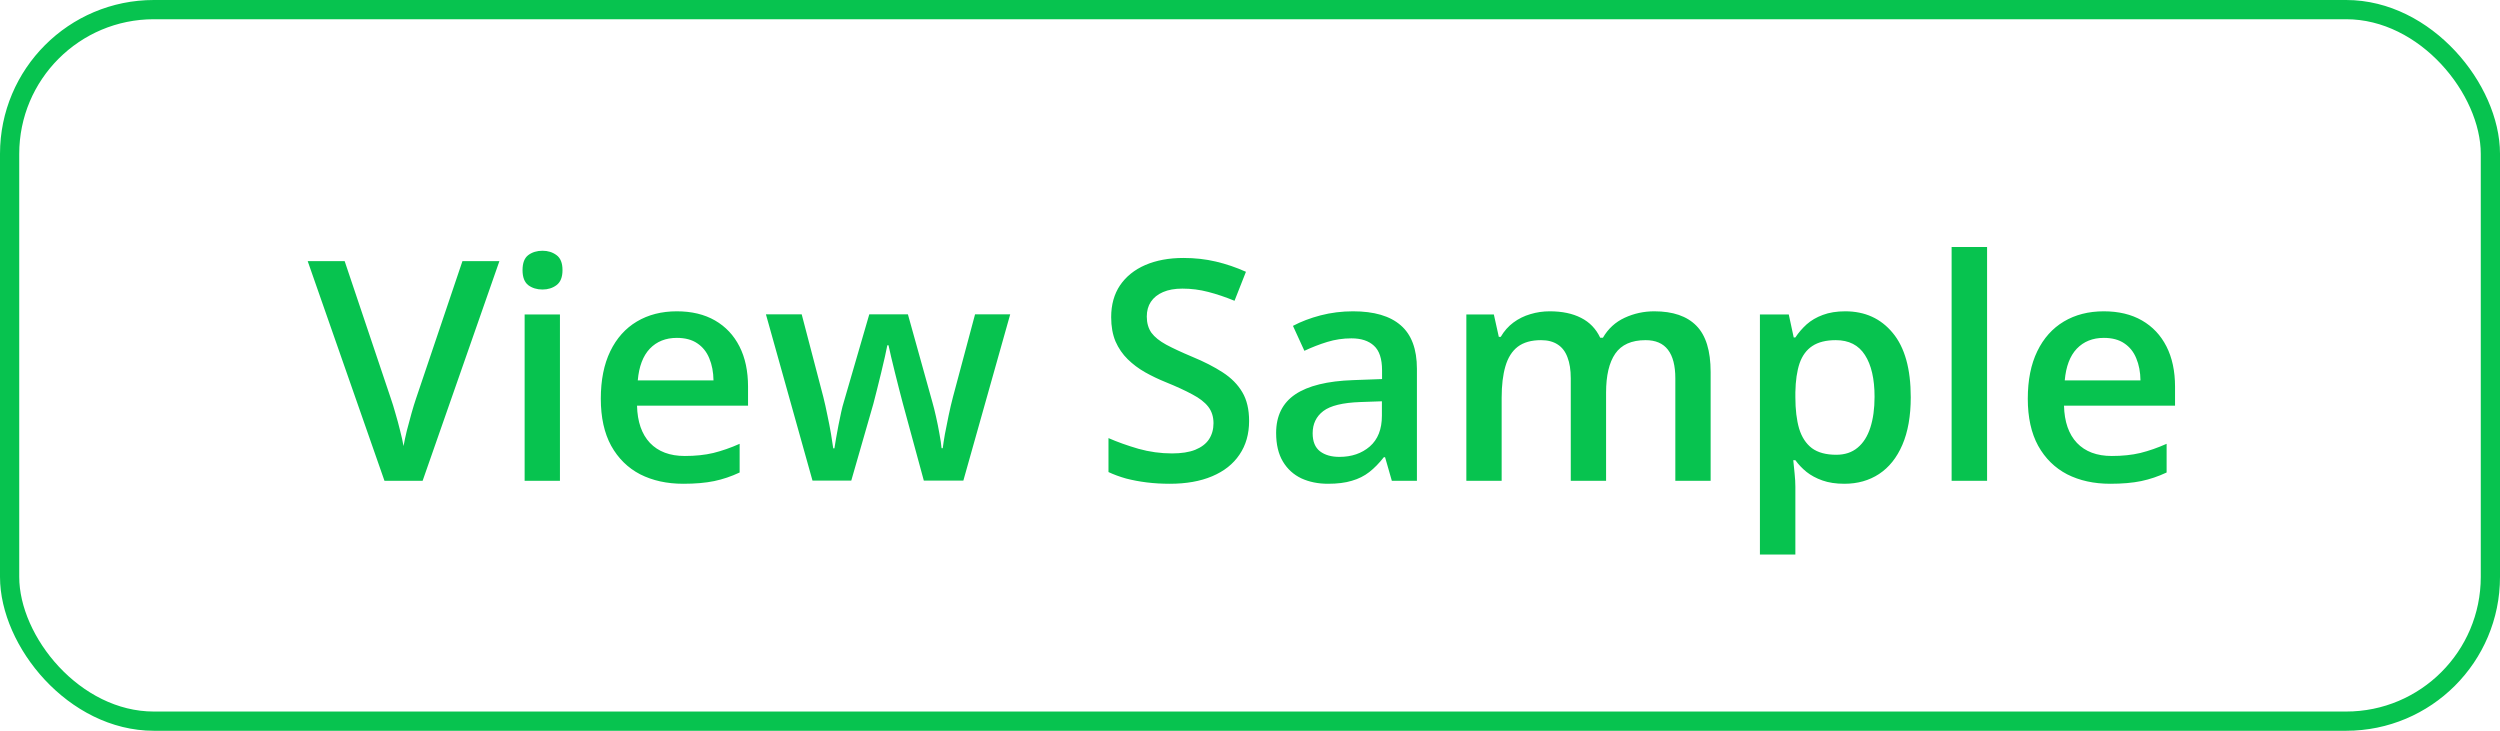 <svg width="130" height="38" viewBox="0 0 130 38" fill="none" xmlns="http://www.w3.org/2000/svg">
<path d="M25.969 13.578L21.977 25H19.992L16 13.578H17.922L20.328 20.734C20.401 20.943 20.479 21.195 20.562 21.492C20.651 21.789 20.732 22.088 20.805 22.391C20.883 22.693 20.943 22.961 20.984 23.195C21.026 22.961 21.083 22.693 21.156 22.391C21.234 22.088 21.315 21.789 21.398 21.492C21.482 21.195 21.56 20.94 21.633 20.727L24.047 13.578H25.969ZM29.117 16.352V25H27.281V16.352H29.117ZM28.211 13.039C28.492 13.039 28.734 13.115 28.938 13.266C29.146 13.417 29.25 13.677 29.25 14.047C29.25 14.412 29.146 14.672 28.938 14.828C28.734 14.979 28.492 15.055 28.211 15.055C27.919 15.055 27.672 14.979 27.469 14.828C27.271 14.672 27.172 14.412 27.172 14.047C27.172 13.677 27.271 13.417 27.469 13.266C27.672 13.115 27.919 13.039 28.211 13.039ZM35.195 16.188C35.966 16.188 36.628 16.346 37.18 16.664C37.732 16.982 38.156 17.432 38.453 18.016C38.75 18.599 38.898 19.297 38.898 20.109V21.094H33.125C33.146 21.932 33.37 22.578 33.797 23.031C34.229 23.484 34.833 23.711 35.609 23.711C36.161 23.711 36.656 23.659 37.094 23.555C37.536 23.445 37.992 23.287 38.461 23.078V24.57C38.029 24.773 37.589 24.922 37.141 25.016C36.693 25.109 36.156 25.156 35.531 25.156C34.682 25.156 33.935 24.992 33.289 24.664C32.648 24.331 32.146 23.836 31.781 23.18C31.422 22.523 31.242 21.708 31.242 20.734C31.242 19.766 31.406 18.943 31.734 18.266C32.062 17.588 32.523 17.073 33.117 16.719C33.711 16.365 34.404 16.188 35.195 16.188ZM35.195 17.57C34.617 17.57 34.148 17.758 33.789 18.133C33.435 18.508 33.227 19.057 33.164 19.781H37.102C37.096 19.349 37.023 18.966 36.883 18.633C36.747 18.299 36.539 18.039 36.258 17.852C35.982 17.664 35.628 17.57 35.195 17.57ZM48.039 24.992L46.945 20.969C46.893 20.771 46.831 20.531 46.758 20.25C46.685 19.969 46.612 19.68 46.539 19.383C46.466 19.081 46.398 18.802 46.336 18.547C46.279 18.292 46.234 18.094 46.203 17.953H46.141C46.115 18.094 46.073 18.292 46.016 18.547C45.958 18.802 45.893 19.081 45.82 19.383C45.747 19.685 45.675 19.979 45.602 20.266C45.534 20.552 45.471 20.797 45.414 21L44.266 24.992H42.25L39.828 16.344H41.688L42.812 20.641C42.885 20.932 42.956 21.247 43.023 21.586C43.096 21.924 43.159 22.247 43.211 22.555C43.263 22.862 43.302 23.115 43.328 23.312H43.391C43.411 23.172 43.44 22.995 43.477 22.781C43.513 22.562 43.555 22.336 43.602 22.102C43.648 21.862 43.695 21.638 43.742 21.43C43.789 21.216 43.833 21.044 43.875 20.914L45.203 16.344H47.211L48.484 20.914C48.542 21.112 48.604 21.362 48.672 21.664C48.74 21.961 48.8 22.26 48.852 22.562C48.909 22.859 48.945 23.107 48.961 23.305H49.023C49.044 23.128 49.081 22.888 49.133 22.586C49.19 22.279 49.255 21.953 49.328 21.609C49.401 21.26 49.477 20.938 49.555 20.641L50.703 16.344H52.531L50.094 24.992H48.039ZM64.953 21.891C64.953 22.568 64.787 23.151 64.453 23.641C64.125 24.13 63.651 24.505 63.031 24.766C62.417 25.026 61.682 25.156 60.828 25.156C60.411 25.156 60.013 25.133 59.633 25.086C59.253 25.039 58.893 24.971 58.555 24.883C58.221 24.789 57.917 24.677 57.641 24.547V22.781C58.104 22.984 58.622 23.169 59.195 23.336C59.768 23.497 60.352 23.578 60.945 23.578C61.43 23.578 61.831 23.516 62.148 23.391C62.471 23.26 62.711 23.078 62.867 22.844C63.023 22.604 63.102 22.326 63.102 22.008C63.102 21.669 63.01 21.383 62.828 21.148C62.646 20.914 62.37 20.701 62 20.508C61.635 20.31 61.177 20.099 60.625 19.875C60.25 19.724 59.891 19.552 59.547 19.359C59.208 19.167 58.906 18.94 58.641 18.68C58.375 18.419 58.164 18.112 58.008 17.758C57.857 17.398 57.781 16.977 57.781 16.492C57.781 15.846 57.935 15.294 58.242 14.836C58.555 14.378 58.992 14.026 59.555 13.781C60.122 13.537 60.784 13.414 61.539 13.414C62.138 13.414 62.7 13.477 63.227 13.602C63.758 13.727 64.279 13.904 64.789 14.133L64.195 15.641C63.727 15.448 63.271 15.294 62.828 15.18C62.391 15.065 61.943 15.008 61.484 15.008C61.089 15.008 60.753 15.068 60.477 15.188C60.2 15.307 59.99 15.477 59.844 15.695C59.703 15.909 59.633 16.164 59.633 16.461C59.633 16.794 59.714 17.076 59.875 17.305C60.042 17.529 60.297 17.734 60.641 17.922C60.99 18.109 61.438 18.318 61.984 18.547C62.615 18.807 63.148 19.081 63.586 19.367C64.029 19.654 64.367 19.997 64.602 20.398C64.836 20.794 64.953 21.292 64.953 21.891ZM70.359 16.188C71.453 16.188 72.279 16.43 72.836 16.914C73.398 17.398 73.68 18.154 73.68 19.18V25H72.375L72.023 23.773H71.961C71.716 24.086 71.463 24.344 71.203 24.547C70.943 24.75 70.641 24.901 70.297 25C69.958 25.104 69.544 25.156 69.055 25.156C68.539 25.156 68.078 25.062 67.672 24.875C67.266 24.682 66.945 24.391 66.711 24C66.477 23.609 66.359 23.115 66.359 22.516C66.359 21.625 66.69 20.956 67.352 20.508C68.018 20.06 69.023 19.812 70.367 19.766L71.867 19.711V19.258C71.867 18.659 71.727 18.232 71.445 17.977C71.169 17.721 70.779 17.594 70.273 17.594C69.841 17.594 69.422 17.656 69.016 17.781C68.609 17.906 68.213 18.06 67.828 18.242L67.234 16.945C67.656 16.721 68.135 16.539 68.672 16.398C69.213 16.258 69.776 16.188 70.359 16.188ZM71.859 20.867L70.742 20.906C69.826 20.938 69.182 21.094 68.812 21.375C68.443 21.656 68.258 22.042 68.258 22.531C68.258 22.958 68.385 23.271 68.641 23.469C68.896 23.662 69.232 23.758 69.648 23.758C70.284 23.758 70.81 23.578 71.227 23.219C71.648 22.854 71.859 22.32 71.859 21.617V20.867ZM86.023 16.188C86.992 16.188 87.721 16.438 88.211 16.938C88.706 17.438 88.953 18.24 88.953 19.344V25H87.117V19.672C87.117 19.016 86.99 18.521 86.734 18.188C86.479 17.854 86.091 17.688 85.57 17.688C84.841 17.688 84.315 17.922 83.992 18.391C83.674 18.854 83.516 19.529 83.516 20.414V25H81.68V19.672C81.68 19.234 81.622 18.87 81.508 18.578C81.398 18.281 81.229 18.06 81 17.914C80.771 17.763 80.482 17.688 80.133 17.688C79.628 17.688 79.224 17.802 78.922 18.031C78.625 18.26 78.412 18.599 78.281 19.047C78.151 19.49 78.086 20.034 78.086 20.68V25H76.25V16.352H77.68L77.938 17.516H78.039C78.216 17.213 78.435 16.966 78.695 16.773C78.961 16.576 79.255 16.43 79.578 16.336C79.901 16.237 80.237 16.188 80.586 16.188C81.232 16.188 81.776 16.302 82.219 16.531C82.662 16.755 82.992 17.099 83.211 17.562H83.352C83.622 17.094 84 16.747 84.484 16.523C84.969 16.299 85.482 16.188 86.023 16.188ZM95.953 16.188C96.979 16.188 97.802 16.562 98.422 17.312C99.047 18.062 99.359 19.177 99.359 20.656C99.359 21.635 99.213 22.461 98.922 23.133C98.635 23.799 98.232 24.305 97.711 24.648C97.195 24.987 96.594 25.156 95.906 25.156C95.469 25.156 95.088 25.099 94.766 24.984C94.443 24.87 94.167 24.721 93.938 24.539C93.708 24.352 93.516 24.148 93.359 23.93H93.25C93.276 24.138 93.299 24.37 93.32 24.625C93.346 24.875 93.359 25.104 93.359 25.312V28.836H91.516V16.352H93.016L93.273 17.547H93.359C93.521 17.302 93.716 17.076 93.945 16.867C94.18 16.659 94.461 16.495 94.789 16.375C95.122 16.25 95.51 16.188 95.953 16.188ZM95.461 17.688C94.956 17.688 94.549 17.789 94.242 17.992C93.94 18.19 93.719 18.49 93.578 18.891C93.443 19.292 93.37 19.794 93.359 20.398V20.656C93.359 21.297 93.424 21.841 93.555 22.289C93.69 22.732 93.912 23.07 94.219 23.305C94.531 23.534 94.953 23.648 95.484 23.648C95.932 23.648 96.302 23.526 96.594 23.281C96.891 23.037 97.112 22.688 97.258 22.234C97.404 21.781 97.477 21.247 97.477 20.633C97.477 19.701 97.31 18.977 96.977 18.461C96.648 17.945 96.143 17.688 95.461 17.688ZM103.328 25H101.484V12.844H103.328V25ZM109.398 16.188C110.169 16.188 110.831 16.346 111.383 16.664C111.935 16.982 112.359 17.432 112.656 18.016C112.953 18.599 113.102 19.297 113.102 20.109V21.094H107.328C107.349 21.932 107.573 22.578 108 23.031C108.432 23.484 109.036 23.711 109.812 23.711C110.365 23.711 110.859 23.659 111.297 23.555C111.74 23.445 112.195 23.287 112.664 23.078V24.57C112.232 24.773 111.792 24.922 111.344 25.016C110.896 25.109 110.359 25.156 109.734 25.156C108.885 25.156 108.138 24.992 107.492 24.664C106.852 24.331 106.349 23.836 105.984 23.18C105.625 22.523 105.445 21.708 105.445 20.734C105.445 19.766 105.609 18.943 105.938 18.266C106.266 17.588 106.727 17.073 107.32 16.719C107.914 16.365 108.607 16.188 109.398 16.188ZM109.398 17.57C108.82 17.57 108.352 17.758 107.992 18.133C107.638 18.508 107.43 19.057 107.367 19.781H111.305C111.299 19.349 111.227 18.966 111.086 18.633C110.951 18.299 110.742 18.039 110.461 17.852C110.185 17.664 109.831 17.57 109.398 17.57Z" fill="#07C34F"/>
<rect x="0.5" y="0.5" width="129" height="37" rx="7.5" stroke="#07C34F"/>
</svg>
